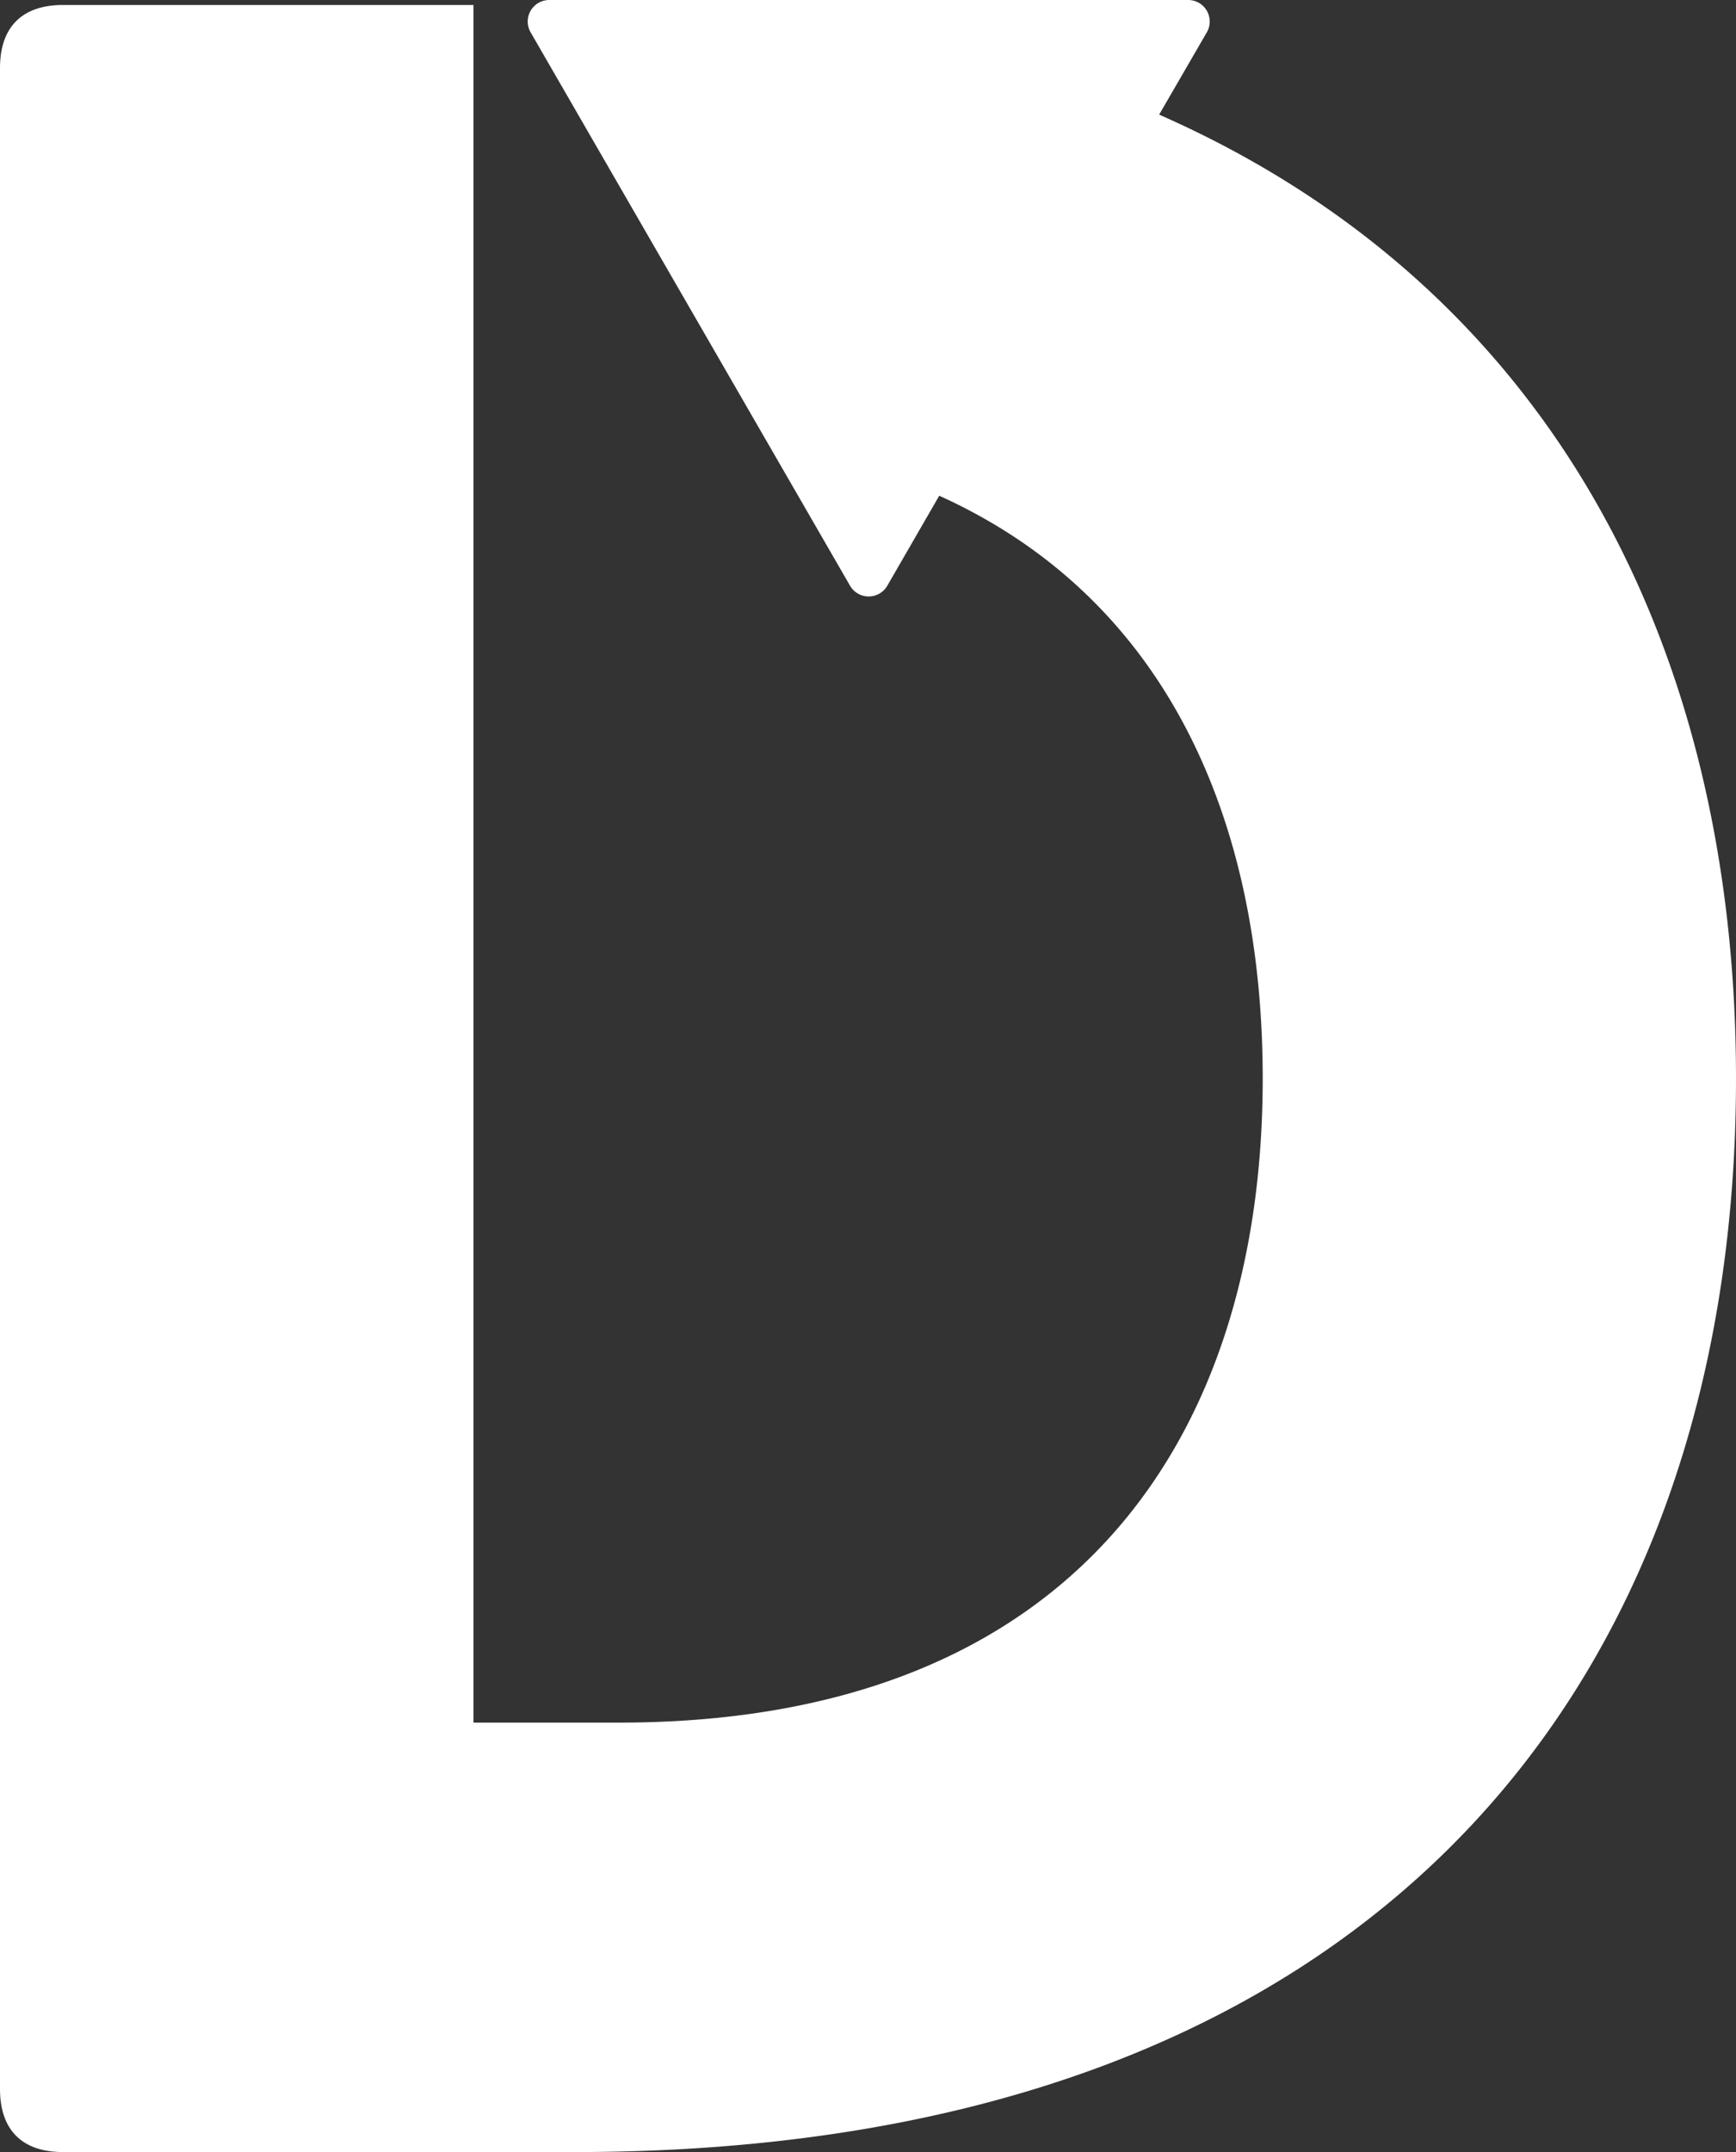 <svg id="Livello_1" data-name="Livello 1" xmlns="http://www.w3.org/2000/svg" viewBox="0 0 697.68 864.59">
  <rect x="0" y="0" width="697.68" height="864.59" fill="#333333" stroke="none"/>
  <g id="Livello_2" data-name="Livello 2">
    <g id="Simbolo">
      <path d="M465.85,46.05,485,13a8.65,8.65,0,0,0-7.5-13H220.75a8.65,8.65,0,0,0-7.49,13L341.61,235.29a8.65,8.65,0,0,0,15,0l20.86-36.13c91.45,41.32,130,130.4,130,234.13,0,143.34-74.85,258.77-258.77,258.77H190.28V2H25.36C8.87,2,0,10.86,0,27.34V839.2c0,16.52,8.87,25.39,25.36,25.39h205.5c321,0,466.82-187.76,466.82-431.3C697.68,260.28,623.44,115.44,465.85,46.05Z" style="fill: #fff"/>
    </g>
  </g>
</svg>
